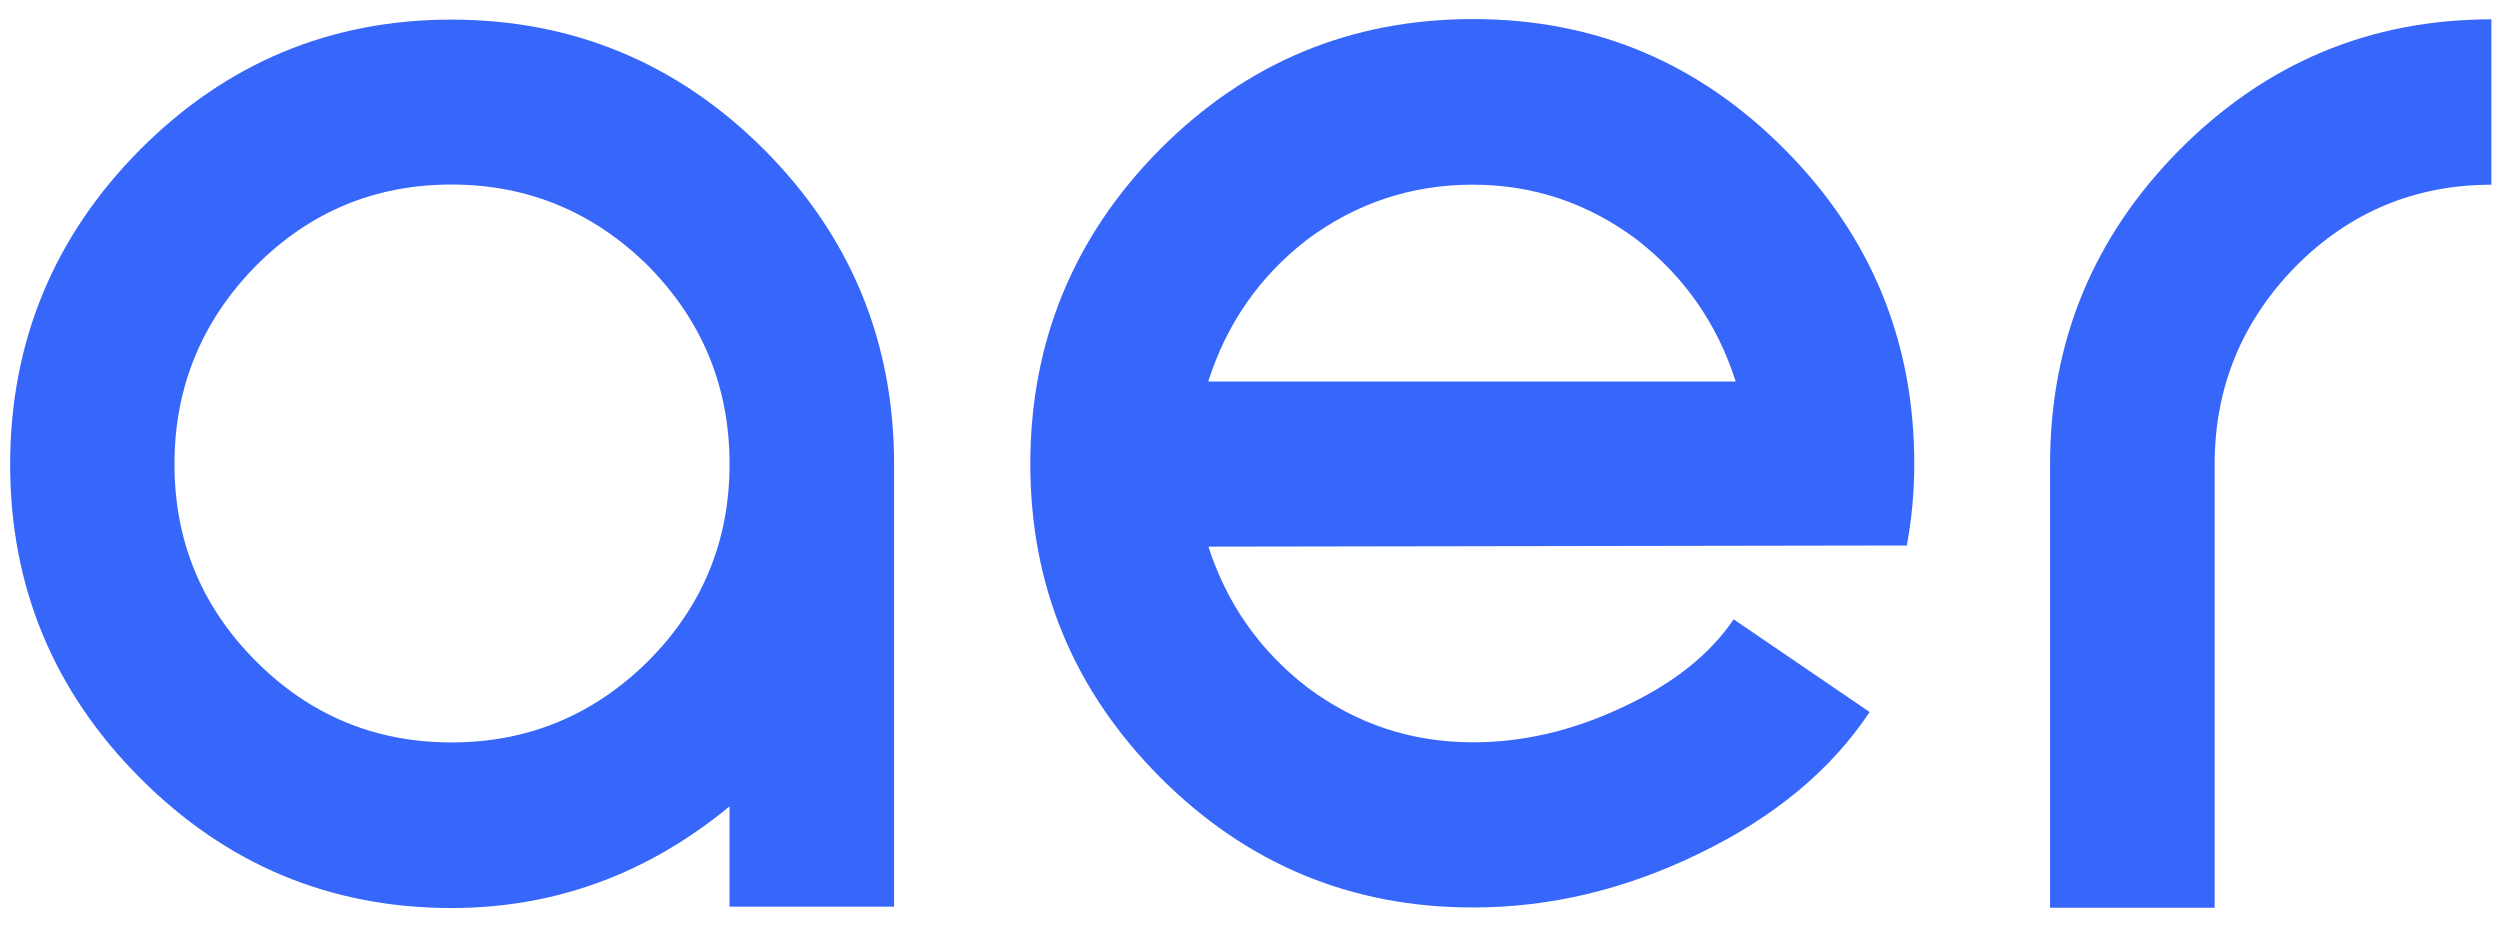<svg width="105" height="39" viewBox="0 0 105 39" fill="none" xmlns="http://www.w3.org/2000/svg">
    <path d="M37.552 38.08H30.641V33.87C27.186 36.712 23.292 38.137 18.961 38.137C13.867 38.137 9.498 36.31 5.871 32.665C2.244 29.019 0.426 24.628 0.426 19.509C0.426 14.391 2.244 9.952 5.871 6.297C9.498 2.652 13.867 0.824 18.961 0.824C24.054 0.824 28.471 2.652 32.107 6.297C35.734 9.942 37.552 14.353 37.552 19.509V38.089V38.08ZM18.961 31.182C22.169 31.182 24.929 30.043 27.233 27.756C29.499 25.48 30.641 22.724 30.641 19.49C30.641 16.256 29.508 13.492 27.233 11.176C24.929 8.899 22.169 7.751 18.961 7.751C15.752 7.751 13.011 8.89 10.736 11.176C8.47 13.492 7.328 16.266 7.328 19.49C7.328 22.715 8.46 25.47 10.736 27.756C13.001 30.034 15.743 31.182 18.961 31.182Z" fill="#3766FB"/>
    <path d="M50.756 22.968C51.527 25.351 52.907 27.322 54.897 28.862C56.953 30.402 59.276 31.177 61.865 31.177C63.922 31.177 65.987 30.709 68.044 29.752C70.204 28.766 71.794 27.523 72.813 26.011L78.525 29.905C76.887 32.364 74.488 34.344 71.347 35.856C68.243 37.367 65.083 38.114 61.865 38.114C56.734 38.114 52.355 36.286 48.719 32.641C45.092 28.996 43.273 24.605 43.273 19.486C43.273 14.367 45.092 9.928 48.719 6.273C52.346 2.628 56.734 0.801 61.865 0.801C66.996 0.801 71.328 2.628 74.955 6.273C78.582 9.919 80.4 14.329 80.4 19.486C80.4 20.644 80.295 21.782 80.086 22.911L50.765 22.959L50.756 22.968ZM61.856 7.756C59.276 7.756 56.953 8.531 54.887 10.072C52.898 11.612 51.517 13.602 50.746 16.023H72.899C72.127 13.602 70.747 11.621 68.758 10.072C66.701 8.531 64.398 7.756 61.846 7.756H61.856Z" fill="#3766FB"/>
    <path d="M104.648 7.758C101.44 7.758 98.698 8.897 96.423 11.184C94.157 13.499 93.015 16.273 93.015 19.498V38.126H86.103V19.498C86.103 14.341 87.922 9.94 91.549 6.285C95.176 2.64 99.545 0.812 104.638 0.812V7.758H104.648Z" fill="#3766FB"/>
</svg>
